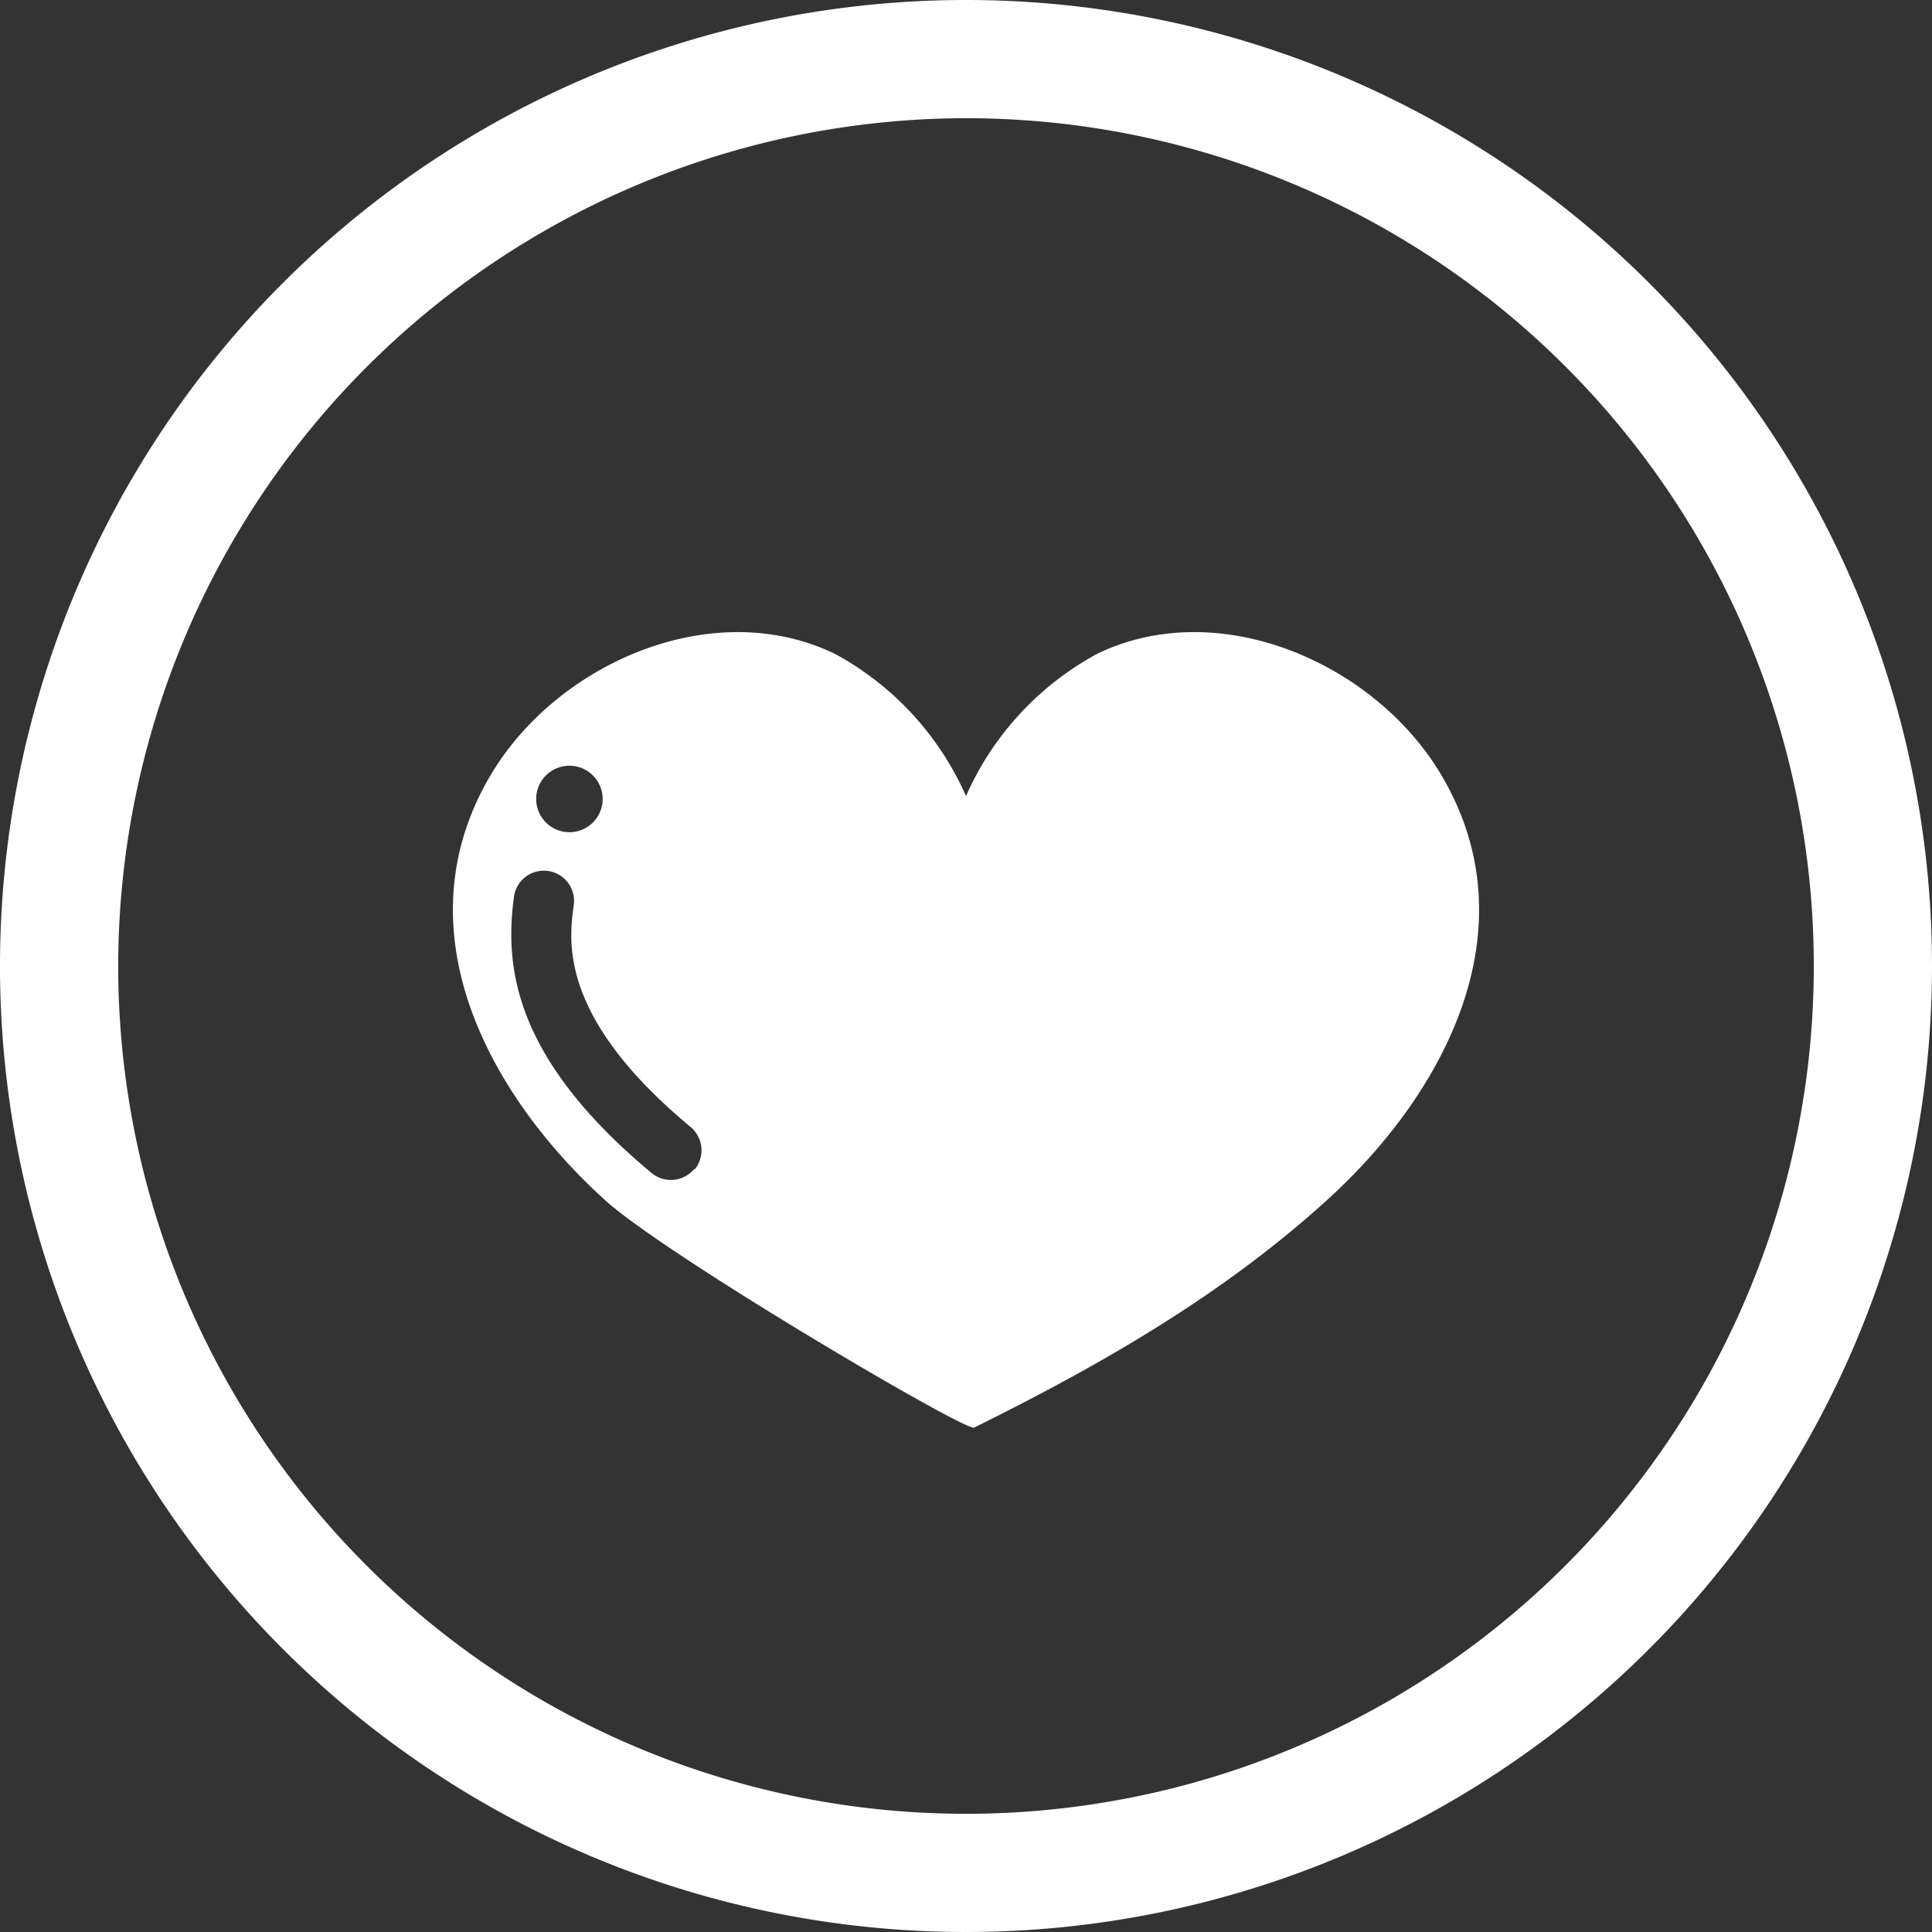 <svg xmlns="http://www.w3.org/2000/svg" viewBox="0 0 93 93"><rect x="0" y="0" width="93" height="93" fill="#333333" stroke="none"/><defs><style>.cls-1{fill:#fff;}</style></defs><g id="レイヤー_2" data-name="レイヤー 2"><g id="text"><path class="cls-1" d="M46.5,5.69A40.81,40.81,0,1,1,5.69,46.5,40.86,40.86,0,0,1,46.5,5.69M46.5,0A46.5,46.5,0,1,0,93,46.5,46.5,46.5,0,0,0,46.5,0Z"/><path class="cls-1" d="M69.34,37.24c-3.22-5.36-10.7-8.6-16.54-5.76a14.38,14.38,0,0,0-6.3,6.84,14.38,14.38,0,0,0-6.3-6.84c-5.84-2.84-13.32.4-16.54,5.76-4.47,7.45-.18,15.44,5.52,20.58,3,2.68,17.3,11.1,17.71,10.9,6.06-3,11.87-6.32,16.93-10.9C69.52,52.68,73.81,44.69,69.34,37.24Zm-41.93-.38a1.6,1.6,0,1,1-1.6,1.6A1.6,1.6,0,0,1,27.41,36.86Zm6,19.42a1.46,1.46,0,0,1-2.05.18c-6.7-5.58-7.06-10-6.62-13.29a1.45,1.45,0,0,1,2.88.39c-.24,1.75-.73,5.4,5.6,10.67A1.46,1.46,0,0,1,33.45,56.28Z"/></g></g></svg>